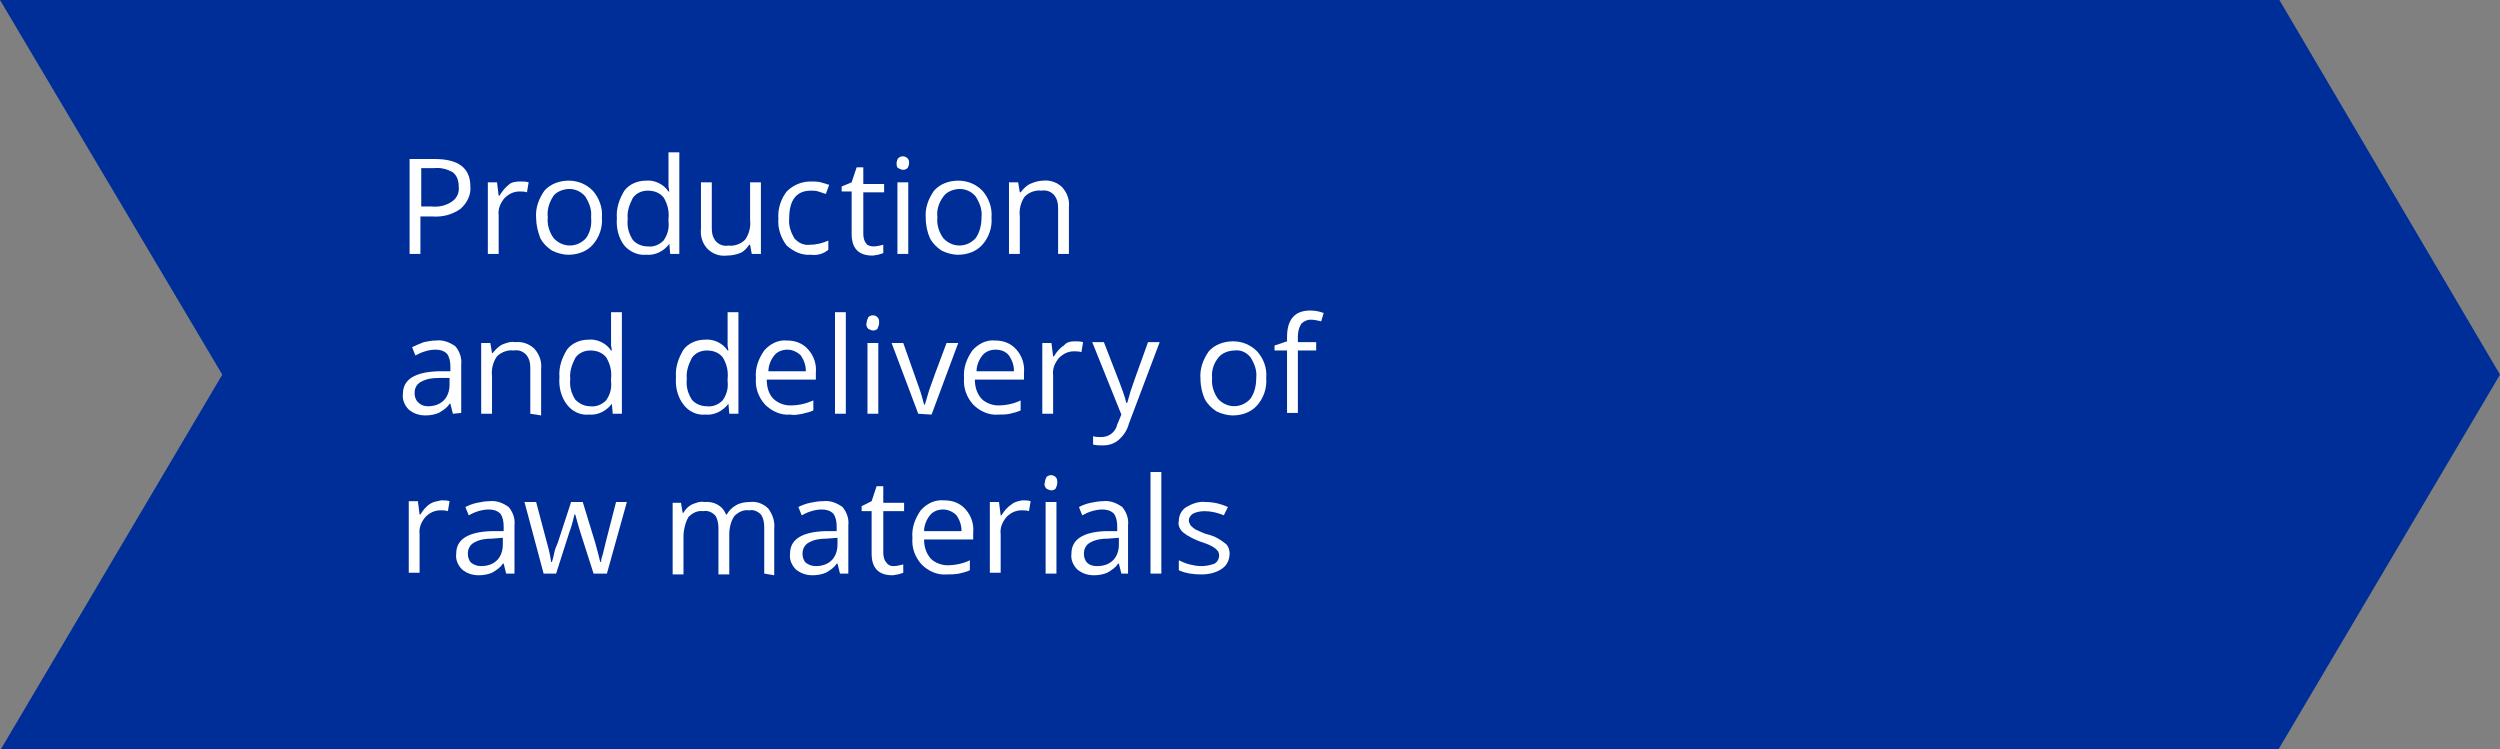 <?xml version="1.0" encoding="utf-8" standalone="no"?><!-- Generator: Adobe Illustrator 19.2.0, SVG Export Plug-In . SVG Version: 6.00 Build 0)  --><svg xmlns="http://www.w3.org/2000/svg" xmlns:xlink="http://www.w3.org/1999/xlink" id="Ebene_1" style="enable-background:new 0 0 300.3 90;" version="1.1" viewBox="0 0 300.3 90" x="0px" xml:space="preserve" y="0px">
<rect x="0" y="0" width="300.3" height="90" fill="#808080" stroke="none"/>
<style type="text/css">
	.st0{fill:#002E99;}
	.st1{fill:#FFFFFF;}
</style>
<g id="Ebene_2">
	<title>pfeildiagramm_supply_chain_optimierung_de</title>
</g>
<g id="Ebene_1_1_">
	<g>
		<polygon class="st0" points="273.8,0 257.1,0 0,0 26.7,45 0.1,90 265.7,90 267.4,90 273.7,90 300.3,45   "/>
	</g>
</g>
<path class="st1" d="M56.5,22.4c0.1,1-0.4,2-1.2,2.7c-1,0.7-2.2,1-3.4,0.9h-1.4v4.5h-1.3V19.1h3C55.1,19.1,56.5,20.2,56.5,22.4z   M50.6,24.8h1.2c0.9,0.1,1.8-0.1,2.5-0.6c0.6-0.4,0.9-1.1,0.8-1.8c0-0.7-0.2-1.3-0.7-1.7c-0.7-0.4-1.5-0.6-2.3-0.5h-1.5V24.8z"/>
<path class="st1" d="M62.5,21.8c0.3,0,0.7,0,1,0.1l-0.2,1.2c-0.3-0.1-0.6-0.1-0.9-0.1c-0.7,0-1.3,0.3-1.8,0.8  c-0.5,0.6-0.8,1.3-0.7,2.1v4.6h-1.3v-8.6h1.1l0.2,1.6h0.1c0.3-0.5,0.7-1,1.1-1.3C61.4,21.9,61.9,21.8,62.5,21.8z"/>
<path class="st1" d="M72.3,26.1c0.1,1.2-0.3,2.4-1.1,3.3c-0.7,0.8-1.8,1.2-2.9,1.2c-0.7,0-1.4-0.2-2-0.5c-0.6-0.4-1.1-0.9-1.4-1.5  c-0.3-0.8-0.5-1.6-0.5-2.4c-0.1-1.2,0.3-2.3,1-3.3c0.7-0.8,1.8-1.2,2.9-1.2c1.1,0,2.1,0.4,2.9,1.2C72,23.8,72.4,25,72.3,26.1z   M65.8,26.1c-0.1,0.9,0.2,1.8,0.7,2.5c1,1.1,2.6,1.2,3.7,0.2c0.1-0.1,0.1-0.1,0.2-0.2c0.5-0.7,0.7-1.6,0.6-2.5  c0.1-0.9-0.2-1.7-0.7-2.5c-0.5-0.6-1.2-0.9-1.9-0.9c-0.7,0-1.5,0.3-1.9,0.8C65.9,24.4,65.7,25.3,65.8,26.1z"/>
<path class="st1" d="M80.4,29.3L80.4,29.3c-0.7,0.9-1.7,1.4-2.8,1.3c-1,0.1-2-0.4-2.6-1.1c-0.7-0.9-1-2.1-0.9-3.3  C74,25,74.4,23.9,75,22.9c0.6-0.8,1.6-1.2,2.6-1.2c1-0.1,2.1,0.4,2.7,1.3h0.1l-0.1-0.6v-0.6v-3.5h1.3v12.2h-1.1L80.4,29.3z   M77.8,29.6c0.7,0.1,1.4-0.2,1.9-0.7c0.5-0.7,0.7-1.5,0.6-2.3v-0.3c0.1-0.9-0.1-1.8-0.6-2.6c-0.5-0.6-1.2-0.8-1.9-0.8  c-0.7,0-1.4,0.3-1.8,0.9c-0.4,0.8-0.7,1.6-0.6,2.5c-0.1,0.9,0.1,1.7,0.6,2.5C76.4,29.3,77.1,29.6,77.8,29.6z"/>
<path class="st1" d="M85.5,21.9v5.5c0,0.6,0.1,1.1,0.5,1.6c0.4,0.4,0.9,0.6,1.5,0.5c0.7,0.1,1.5-0.2,2-0.7c0.5-0.7,0.7-1.6,0.6-2.4  v-4.5h1.3v8.6h-1.1l-0.2-1.1H90c-0.3,0.4-0.6,0.8-1.1,1c-0.5,0.2-1.1,0.3-1.6,0.3c-0.9,0.1-1.7-0.2-2.3-0.8  c-0.6-0.6-0.9-1.5-0.8-2.4v-5.6L85.5,21.9L85.5,21.9z"/>
<path class="st1" d="M97.4,30.6c-1.1,0.1-2.1-0.4-2.9-1.1c-0.7-0.9-1.1-2.1-1-3.2c-0.1-1.2,0.3-2.4,1-3.3c0.8-0.8,1.8-1.2,2.9-1.2  c0.4,0,0.8,0,1.2,0.1c0.3,0.1,0.7,0.2,1,0.3l-0.4,1.1c-0.3-0.1-0.6-0.2-0.9-0.3c-0.3-0.1-0.6-0.1-0.9-0.1c-1.7,0-2.6,1.1-2.6,3.3  c-0.1,0.9,0.2,1.7,0.6,2.4c0.5,0.6,1.2,0.9,1.9,0.8c0.8,0,1.5-0.2,2.2-0.5v1.1C98.9,30.5,98.2,30.7,97.4,30.6z"/>
<path class="st1" d="M104.9,29.6c0.4,0,0.8-0.1,1.2-0.2v1c-0.2,0.1-0.4,0.1-0.6,0.2c-0.2,0-0.5,0.1-0.7,0.1c-1.7,0-2.5-0.9-2.5-2.6  v-5.1h-1.2v-0.6l1.2-0.5l0.6-1.8h0.8v2h2.5v1h-2.5v5c0,0.4,0.1,0.9,0.4,1.2C104.1,29.4,104.5,29.6,104.9,29.6z"/>
<path class="st1" d="M107.7,19.6c0-0.2,0.1-0.5,0.2-0.6c0.3-0.3,0.8-0.3,1.1,0c0.2,0.2,0.2,0.4,0.2,0.6c0,0.2-0.1,0.5-0.2,0.6  c-0.1,0.1-0.3,0.2-0.5,0.2c-0.2,0-0.4-0.1-0.6-0.2C107.7,20.1,107.7,19.8,107.7,19.6z M109.1,30.5h-1.3v-8.6h1.3V30.5z"/>
<path class="st1" d="M119.1,26.1c0.1,1.2-0.3,2.4-1.1,3.3c-0.7,0.8-1.8,1.2-2.9,1.2c-0.7,0-1.4-0.2-2-0.5c-0.6-0.4-1.1-0.9-1.4-1.5  c-0.3-0.7-0.5-1.5-0.5-2.4c-0.1-1.2,0.3-2.3,1-3.3c0.7-0.8,1.8-1.2,2.9-1.2c1.1,0,2.1,0.4,2.9,1.2C118.8,23.8,119.2,25,119.1,26.1z   M112.6,26.1c-0.1,0.9,0.2,1.8,0.7,2.5c1,1.1,2.6,1.2,3.7,0.2c0.1-0.1,0.1-0.1,0.2-0.2c0.5-0.7,0.7-1.6,0.7-2.5  c0.1-0.9-0.2-1.7-0.7-2.5c-0.5-0.6-1.2-0.9-1.9-0.9c-0.7,0-1.5,0.3-1.9,0.8C112.7,24.4,112.5,25.3,112.6,26.1L112.6,26.1z"/>
<path class="st1" d="M127.1,30.5v-5.5c0-0.6-0.1-1.1-0.5-1.6c-0.4-0.4-0.9-0.6-1.5-0.5c-0.7-0.1-1.5,0.2-2,0.7  c-0.5,0.7-0.7,1.6-0.6,2.4v4.5h-1.3v-8.6h1.1l0.2,1.2h0.1c0.3-0.4,0.7-0.8,1.1-1c0.5-0.2,1-0.4,1.6-0.4c0.8-0.1,1.7,0.2,2.3,0.8  c0.6,0.7,0.9,1.5,0.8,2.4v5.6L127.1,30.5L127.1,30.5z"/>
<path class="st1" d="M54.4,49.7l-0.3-1.2H54c-0.3,0.5-0.8,0.8-1.3,1.1c-0.5,0.2-1,0.3-1.6,0.3c-0.7,0-1.4-0.2-2-0.7  c-0.5-0.5-0.8-1.2-0.7-1.9c0-1.7,1.4-2.6,4.2-2.7h1.5V44c0-0.5-0.1-1.1-0.4-1.5c-0.4-0.4-0.9-0.5-1.4-0.5c-0.8,0-1.7,0.3-2.4,0.7  l-0.4-1c0.4-0.2,0.9-0.4,1.4-0.6c0.5-0.1,1-0.2,1.5-0.2c0.8-0.1,1.6,0.2,2.3,0.7c0.5,0.6,0.8,1.4,0.7,2.2v5.8L54.4,49.7L54.4,49.7z   M51.4,48.8c0.7,0,1.4-0.2,1.9-0.7c0.5-0.5,0.7-1.2,0.7-1.9v-0.8l-1.3,0c-0.8,0-1.5,0.1-2.2,0.5c-0.5,0.3-0.7,0.8-0.7,1.3  c0,0.4,0.1,0.8,0.4,1.1C50.6,48.7,51,48.8,51.4,48.8L51.4,48.8z"/>
<path class="st1" d="M63.7,49.7v-5.5c0-0.6-0.1-1.1-0.5-1.6c-0.4-0.4-0.9-0.6-1.5-0.5c-0.7-0.1-1.5,0.2-2,0.7  c-0.5,0.7-0.7,1.6-0.6,2.4v4.5h-1.3v-8.5h1.1l0.2,1.2h0.1c0.3-0.4,0.7-0.8,1.1-1c0.5-0.2,1-0.4,1.6-0.3c0.8-0.1,1.7,0.2,2.3,0.8  c0.6,0.7,0.9,1.5,0.8,2.4v5.6L63.7,49.7L63.7,49.7z"/>
<path class="st1" d="M73.5,48.5L73.5,48.5c-0.7,0.9-1.7,1.4-2.8,1.3c-1,0.1-2-0.4-2.6-1.2c-0.7-0.9-1-2.1-0.9-3.3  c-0.1-1.2,0.3-2.3,0.9-3.3c0.6-0.8,1.6-1.2,2.6-1.2c1-0.1,2.1,0.4,2.7,1.3h0.1l-0.1-0.6V41v-3.5h1.3v12.2h-1.1L73.5,48.5z   M70.9,48.8c0.7,0.1,1.4-0.2,1.9-0.7c0.5-0.7,0.7-1.5,0.6-2.3v-0.3c0.1-0.9-0.1-1.8-0.6-2.6c-0.5-0.6-1.2-0.8-1.9-0.8  c-0.7,0-1.4,0.3-1.8,0.9c-0.4,0.8-0.7,1.6-0.6,2.5c-0.1,0.9,0.1,1.7,0.6,2.5C69.6,48.5,70.2,48.8,70.9,48.8z"/>
<path class="st1" d="M87.5,48.5L87.5,48.5c-0.7,0.9-1.7,1.4-2.8,1.3c-1,0.1-2-0.4-2.6-1.2c-0.7-0.9-1-2.1-0.9-3.3  c-0.1-1.2,0.3-2.3,0.9-3.3c0.6-0.8,1.6-1.2,2.6-1.2c1-0.1,2.1,0.4,2.7,1.3h0.1l-0.1-0.6V41v-3.5h1.3v12.2h-1.1L87.5,48.5z   M84.9,48.8c0.7,0.1,1.4-0.2,1.9-0.7c0.5-0.7,0.7-1.5,0.6-2.3v-0.3c0.1-0.9-0.1-1.8-0.6-2.6c-0.5-0.6-1.2-0.8-1.9-0.8  c-0.7,0-1.4,0.3-1.8,0.9c-0.4,0.8-0.7,1.6-0.6,2.5c-0.1,0.9,0.1,1.7,0.6,2.5C83.5,48.5,84.2,48.8,84.9,48.8z"/>
<path class="st1" d="M94.9,49.8c-1.1,0.1-2.2-0.4-3-1.2c-0.8-0.9-1.2-2-1.1-3.2c-0.1-1.2,0.3-2.3,1-3.3c0.7-0.8,1.7-1.3,2.7-1.2  c1,0,1.9,0.3,2.6,1.1c0.7,0.8,1,1.8,0.9,2.8v0.8h-5.9c0,0.8,0.2,1.7,0.8,2.3c0.5,0.5,1.3,0.8,2,0.8c1,0,1.9-0.2,2.8-0.6v1.2  c-0.4,0.2-0.9,0.3-1.3,0.4C95.9,49.8,95.4,49.9,94.9,49.8z M94.6,42c-0.6,0-1.2,0.2-1.6,0.7c-0.4,0.5-0.7,1.2-0.7,1.9h4.5  c0-0.7-0.2-1.3-0.6-1.9C95.8,42.3,95.2,42,94.6,42z"/>
<path class="st1" d="M101.6,49.7h-1.3V37.5h1.3V49.7z"/>
<path class="st1" d="M104.1,38.8c0-0.2,0.1-0.5,0.2-0.7c0.3-0.3,0.8-0.3,1.1,0c0.2,0.2,0.2,0.4,0.2,0.7c0,0.2-0.1,0.5-0.2,0.7  c-0.1,0.1-0.3,0.2-0.5,0.2c-0.2,0-0.4-0.1-0.6-0.2C104.1,39.3,104,39,104.1,38.8z M105.5,49.7h-1.3v-8.5h1.3V49.7L105.5,49.7z"/>
<path class="st1" d="M110.3,49.7l-3.2-8.5h1.4l1.8,5.1c0.3,0.8,0.5,1.5,0.7,2.3h0.1c0.2-0.6,0.3-1.1,0.5-1.7c0.3-0.9,1-2.8,2.1-5.7  h1.4l-3.2,8.6L110.3,49.7L110.3,49.7z"/>
<path class="st1" d="M119.9,49.8c-1.1,0.1-2.2-0.4-3-1.2c-0.8-0.9-1.2-2-1.1-3.2c-0.1-1.2,0.3-2.3,1-3.3c0.7-0.8,1.7-1.3,2.7-1.2  c1,0,1.9,0.3,2.6,1.1c0.7,0.8,1,1.8,0.9,2.8v0.8h-5.9c0,0.8,0.2,1.6,0.8,2.3c0.5,0.5,1.3,0.8,2,0.8c0.9,0,1.9-0.2,2.7-0.6v1.2  c-0.4,0.2-0.9,0.3-1.3,0.4C120.9,49.8,120.4,49.8,119.9,49.8z M119.6,42c-0.6,0-1.2,0.2-1.6,0.7c-0.4,0.5-0.7,1.2-0.7,1.9h4.5  c0-0.7-0.2-1.3-0.6-1.9C120.8,42.2,120.2,42,119.6,42L119.6,42z"/>
<path class="st1" d="M129.1,41c0.3,0,0.7,0,1,0.1l-0.2,1.2c-0.3-0.1-0.6-0.1-0.9-0.1c-0.7,0-1.3,0.3-1.8,0.8  c-0.5,0.6-0.8,1.3-0.7,2.1v4.6h-1.3v-8.5h1.1l0.2,1.6h0.1c0.3-0.5,0.7-1,1.2-1.3C128.1,41.1,128.6,41,129.1,41z"/>
<path class="st1" d="M131.2,41.1h1.4l1.9,4.9c0.3,0.8,0.6,1.6,0.8,2.4h0.1c0.1-0.3,0.2-0.7,0.4-1.4c0.2-0.6,0.9-2.6,2.1-5.9h1.4  l-3.7,9.8c-0.2,0.8-0.7,1.5-1.3,2c-0.5,0.4-1.1,0.6-1.8,0.6c-0.4,0-0.8,0-1.2-0.1v-1c0.3,0.1,0.7,0.1,1,0.1c0.9,0,1.7-0.6,1.9-1.5  l0.5-1.2L131.2,41.1z"/>
<path class="st1" d="M152.1,45.4c0.1,1.2-0.3,2.4-1.1,3.3c-0.7,0.8-1.8,1.2-2.9,1.2c-0.7,0-1.4-0.2-2-0.5c-0.6-0.4-1.1-0.9-1.4-1.5  c-0.3-0.7-0.5-1.5-0.5-2.4c-0.1-1.2,0.3-2.3,1-3.3c0.7-0.8,1.8-1.2,2.9-1.2c1.1,0,2.1,0.4,2.9,1.2C151.8,43.1,152.2,44.2,152.1,45.4  z M145.6,45.4c-0.1,0.9,0.2,1.8,0.7,2.5c1,1.1,2.6,1.2,3.7,0.2c0.1-0.1,0.1-0.1,0.2-0.2c0.5-0.7,0.7-1.6,0.7-2.5  c0.1-0.9-0.2-1.7-0.7-2.5c-0.5-0.6-1.2-0.9-1.9-0.8c-0.7,0-1.5,0.3-1.9,0.8C145.8,43.6,145.5,44.5,145.6,45.4L145.6,45.4z"/>
<path class="st1" d="M158.1,42.1h-2.2v7.5h-1.3v-7.5h-1.5v-0.6l1.5-0.5v-0.5c0-2.1,0.9-3.2,2.8-3.2c0.5,0,1.1,0.1,1.6,0.3l-0.3,1  c-0.4-0.1-0.8-0.2-1.3-0.2c-0.4,0-0.8,0.2-1.1,0.5c-0.3,0.5-0.4,1-0.4,1.6v0.6h2.2L158.1,42.1L158.1,42.1z"/>
<path class="st1" d="M53,60.1c0.3,0,0.7,0,1,0.1l-0.2,1.2c-0.3-0.1-0.6-0.1-0.9-0.1c-0.7,0-1.3,0.3-1.8,0.8  c-0.5,0.6-0.8,1.3-0.7,2.1v4.6h-1.3v-8.6h1.1l0.2,1.6h0.1c0.3-0.5,0.7-1,1.2-1.3C52,60.3,52.5,60.2,53,60.1z"/>
<path class="st1" d="M60.8,68.9l-0.3-1.2h-0.1c-0.3,0.5-0.8,0.8-1.3,1.1c-0.5,0.2-1,0.3-1.6,0.3c-0.7,0-1.4-0.2-2-0.7  c-0.5-0.5-0.8-1.2-0.7-1.9c0-1.7,1.4-2.6,4.2-2.7h1.5v-0.6c0-0.5-0.1-1.1-0.4-1.5c-0.4-0.4-0.9-0.5-1.4-0.5c-0.8,0-1.7,0.3-2.4,0.7  l-0.4-1c0.4-0.2,0.9-0.4,1.4-0.5c0.5-0.1,1-0.2,1.5-0.2c0.8-0.1,1.6,0.2,2.3,0.7c0.5,0.6,0.8,1.4,0.7,2.2v5.8L60.8,68.9L60.8,68.9z   M57.8,68c0.7,0,1.4-0.2,1.9-0.7c0.5-0.5,0.7-1.2,0.7-1.9v-0.8l-1.3,0.1c-0.8,0-1.5,0.1-2.2,0.5c-0.5,0.3-0.7,0.8-0.7,1.3  c0,0.4,0.1,0.8,0.4,1.1C57,67.9,57.4,68,57.8,68L57.8,68z"/>
<path class="st1" d="M71.3,68.9l-1.6-5c-0.1-0.3-0.3-1-0.6-2.1h-0.1c-0.2,0.9-0.4,1.6-0.6,2.1l-1.6,5h-1.5l-2.3-8.6h1.4l1.3,4.9  c0.2,0.7,0.4,1.5,0.5,2.3h0.1c0.1-0.3,0.2-0.7,0.3-1.2c0.1-0.5,0.3-0.8,0.4-1.1l1.6-4.9h1.4l1.5,4.9c0.2,0.7,0.4,1.5,0.6,2.3h0.1  c0-0.3,0.1-0.6,0.2-0.9c0.1-0.4,0.6-2.5,1.6-6.3h1.3l-2.4,8.6H71.3z"/>
<path class="st1" d="M91.8,68.9v-5.6c0-0.5-0.1-1.1-0.4-1.5c-0.4-0.4-0.9-0.6-1.4-0.5c-0.7-0.1-1.3,0.2-1.8,0.7  c-0.4,0.6-0.6,1.4-0.6,2.2v4.8h-1.3v-5.6c0-0.5-0.1-1.1-0.4-1.5c-0.4-0.4-0.9-0.6-1.4-0.5c-0.7-0.1-1.3,0.2-1.8,0.7  c-0.4,0.7-0.6,1.6-0.6,2.4v4.5h-1.3v-8.6h1l0.2,1.2h0.1c0.2-0.4,0.6-0.8,1-1c0.5-0.2,1-0.4,1.5-0.3c1.1-0.1,2.2,0.4,2.6,1.5h0.1  c0.3-0.5,0.6-0.8,1.1-1.1c0.5-0.3,1.1-0.4,1.7-0.4c0.8-0.1,1.6,0.2,2.2,0.8c0.5,0.7,0.8,1.5,0.7,2.4v5.6L91.8,68.9L91.8,68.9z"/>
<path class="st1" d="M100.9,68.9l-0.3-1.2h-0.1c-0.3,0.5-0.8,0.8-1.3,1.1c-0.5,0.2-1,0.3-1.6,0.3c-0.7,0-1.4-0.2-2-0.7  c-0.5-0.5-0.8-1.2-0.7-1.9c0-1.7,1.4-2.6,4.2-2.7h1.4v-0.6c0-0.5-0.1-1.1-0.4-1.5c-0.4-0.4-0.9-0.5-1.4-0.5c-0.8,0-1.7,0.3-2.4,0.7  l-0.4-1c0.4-0.2,0.9-0.4,1.4-0.5c0.5-0.1,1-0.2,1.6-0.2c0.8-0.1,1.6,0.2,2.3,0.7c0.5,0.6,0.8,1.4,0.7,2.2v5.8L100.9,68.9L100.9,68.9  z M98,68c0.7,0,1.4-0.2,1.9-0.7c0.5-0.5,0.7-1.2,0.7-1.9v-0.8l-1.3,0.1c-0.8,0-1.5,0.1-2.2,0.5c-0.5,0.3-0.7,0.8-0.7,1.3  c0,0.4,0.1,0.8,0.4,1.1C97.2,67.9,97.6,68,98,68L98,68z"/>
<path class="st1" d="M107.3,68c0.4,0,0.8-0.1,1.2-0.2v1c-0.2,0.1-0.4,0.1-0.6,0.2c-0.2,0-0.5,0.1-0.7,0.1c-1.7,0-2.5-0.9-2.5-2.6  v-5.1h-1.2v-0.6l1.2-0.6l0.6-1.8h0.8v2h2.5v1h-2.5v5c0,0.4,0.1,0.9,0.4,1.2C106.6,67.8,106.9,68,107.3,68z"/>
<path class="st1" d="M113.7,69c-1.1,0.1-2.2-0.4-3-1.2c-0.8-0.9-1.2-2-1.1-3.2c-0.1-1.2,0.3-2.3,1-3.3c0.7-0.8,1.7-1.3,2.8-1.2  c1,0,1.9,0.3,2.6,1.1c0.7,0.8,1,1.8,0.9,2.8v0.8h-5.9c0,0.8,0.2,1.6,0.8,2.3c0.5,0.5,1.3,0.8,2,0.8c0.9,0,1.9-0.2,2.7-0.6v1.2  c-0.4,0.2-0.9,0.3-1.3,0.4C114.6,69,114.2,69,113.7,69z M113.3,61.2c-0.6,0-1.2,0.2-1.6,0.7c-0.4,0.5-0.7,1.2-0.7,1.9h4.5  c0-0.7-0.2-1.3-0.6-1.9C114.5,61.5,113.9,61.2,113.3,61.2z"/>
<path class="st1" d="M122.8,60.1c0.3,0,0.7,0,1,0.1l-0.2,1.2c-0.3-0.1-0.6-0.1-0.9-0.1c-0.7,0-1.3,0.3-1.8,0.8  c-0.5,0.6-0.8,1.3-0.7,2.1v4.6h-1.3v-8.5h1.1l0.2,1.6h0.1c0.3-0.5,0.7-1,1.2-1.3C121.8,60.3,122.3,60.2,122.8,60.1z"/>
<path class="st1" d="M125.5,58c0-0.2,0.1-0.5,0.2-0.7c0.3-0.3,0.8-0.3,1.1,0c0.2,0.2,0.2,0.4,0.2,0.7c0,0.2-0.1,0.5-0.2,0.7  c-0.1,0.1-0.3,0.2-0.5,0.2c-0.2,0-0.4-0.1-0.6-0.2C125.5,58.5,125.4,58.2,125.5,58z M126.9,68.9h-1.3v-8.6h1.3V68.9z"/>
<path class="st1" d="M134.7,68.9l-0.3-1.2h-0.1c-0.3,0.5-0.8,0.8-1.3,1.1c-0.5,0.2-1,0.3-1.6,0.3c-0.7,0-1.4-0.2-2-0.7  c-0.5-0.5-0.8-1.2-0.7-1.9c0-1.7,1.4-2.6,4.1-2.7h1.4v-0.6c0-0.5-0.1-1.1-0.4-1.5c-0.4-0.4-0.9-0.5-1.4-0.5c-0.8,0-1.7,0.3-2.4,0.7  l-0.4-1c0.4-0.2,0.9-0.4,1.4-0.5c0.5-0.1,1-0.2,1.5-0.2c0.8-0.1,1.6,0.2,2.3,0.7c0.5,0.6,0.8,1.4,0.7,2.2v5.8L134.7,68.9L134.7,68.9  z M131.8,68c0.7,0,1.4-0.2,1.9-0.7c0.5-0.5,0.7-1.2,0.7-1.9v-0.8l-1.3,0.1c-0.8,0-1.5,0.1-2.2,0.5c-0.5,0.3-0.7,0.8-0.7,1.3  c0,0.4,0.1,0.8,0.4,1.1C130.9,67.9,131.3,68,131.8,68L131.8,68z"/>
<path class="st1" d="M139.5,68.9h-1.3V56.7h1.3V68.9z"/>
<path class="st1" d="M147.7,66.5c0,0.7-0.3,1.4-0.9,1.8c-0.7,0.5-1.6,0.7-2.5,0.7c-0.9,0-1.8-0.1-2.7-0.5v-1.2  c0.4,0.2,0.9,0.4,1.3,0.5c0.4,0.1,0.9,0.2,1.4,0.2c0.5,0,1.1-0.1,1.6-0.3c0.5-0.3,0.7-1,0.4-1.5c-0.1-0.1-0.2-0.2-0.3-0.3  c-0.5-0.4-1.1-0.6-1.7-0.8c-0.6-0.2-1.2-0.5-1.7-0.8c-0.3-0.2-0.6-0.4-0.8-0.7c-0.2-0.3-0.3-0.7-0.2-1c0-0.7,0.3-1.3,0.9-1.7  c0.7-0.4,1.5-0.7,2.3-0.6c0.9,0,1.8,0.2,2.7,0.6l-0.5,1c-0.7-0.3-1.5-0.5-2.3-0.5c-0.5,0-1,0.1-1.4,0.3c-0.3,0.2-0.5,0.5-0.5,0.8  c0,0.2,0.1,0.4,0.2,0.6c0.2,0.2,0.3,0.3,0.6,0.5c0.5,0.2,1,0.5,1.5,0.6c0.8,0.2,1.5,0.6,2.1,1.1C147.5,65.5,147.7,66,147.7,66.5z"/>
</svg>